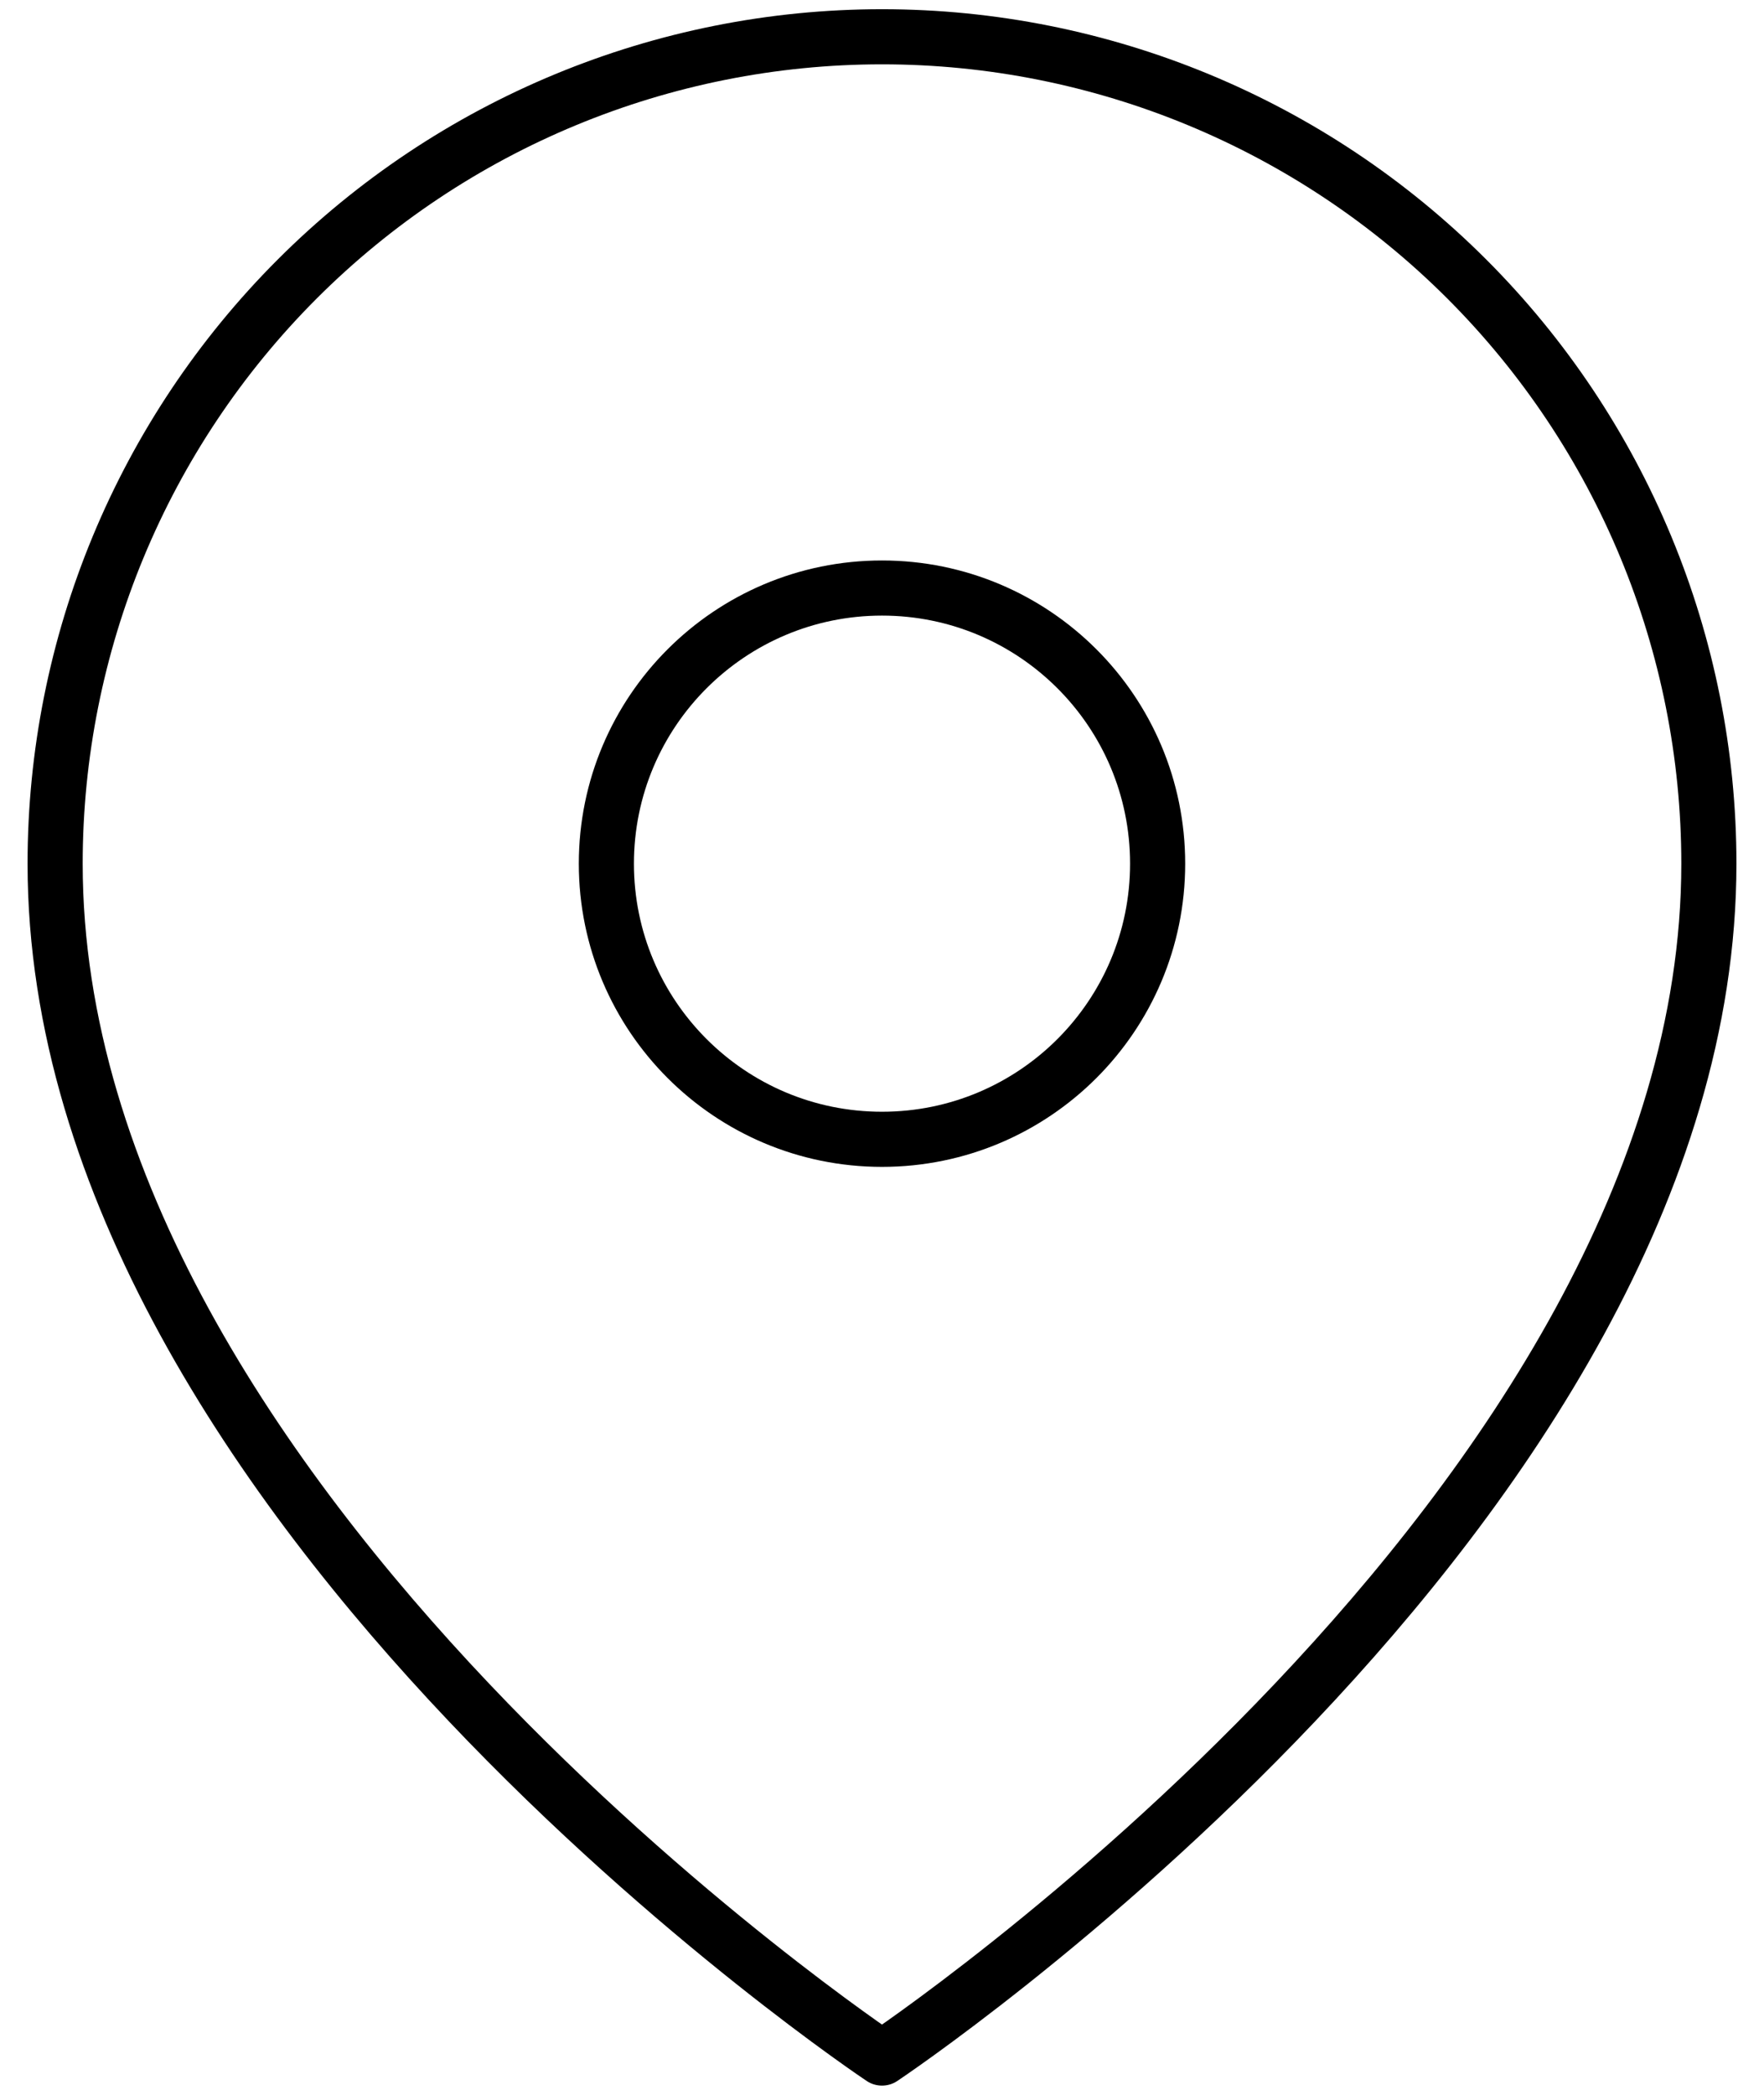 <svg xmlns="http://www.w3.org/2000/svg" fill="none" viewBox="0 0 32 38" height="38" width="32">
<path stroke-linejoin="round" stroke-linecap="round" stroke="black" d="M31 15.667C31 27.333 16 37.333 16 37.333C16 37.333 1 27.333 1 15.667C1 11.688 2.58 7.873 5.393 5.06C8.206 2.247 12.022 0.667 16 0.667C19.978 0.667 23.794 2.247 26.607 5.06C29.42 7.873 31 11.688 31 15.667Z"></path>
<path stroke-linejoin="round" stroke-linecap="round" stroke="black" d="M16 20.667C18.761 20.667 21 18.428 21 15.667C21 12.905 18.761 10.667 16 10.667C13.239 10.667 11 12.905 11 15.667C11 18.428 13.239 20.667 16 20.667Z"></path>
</svg>
